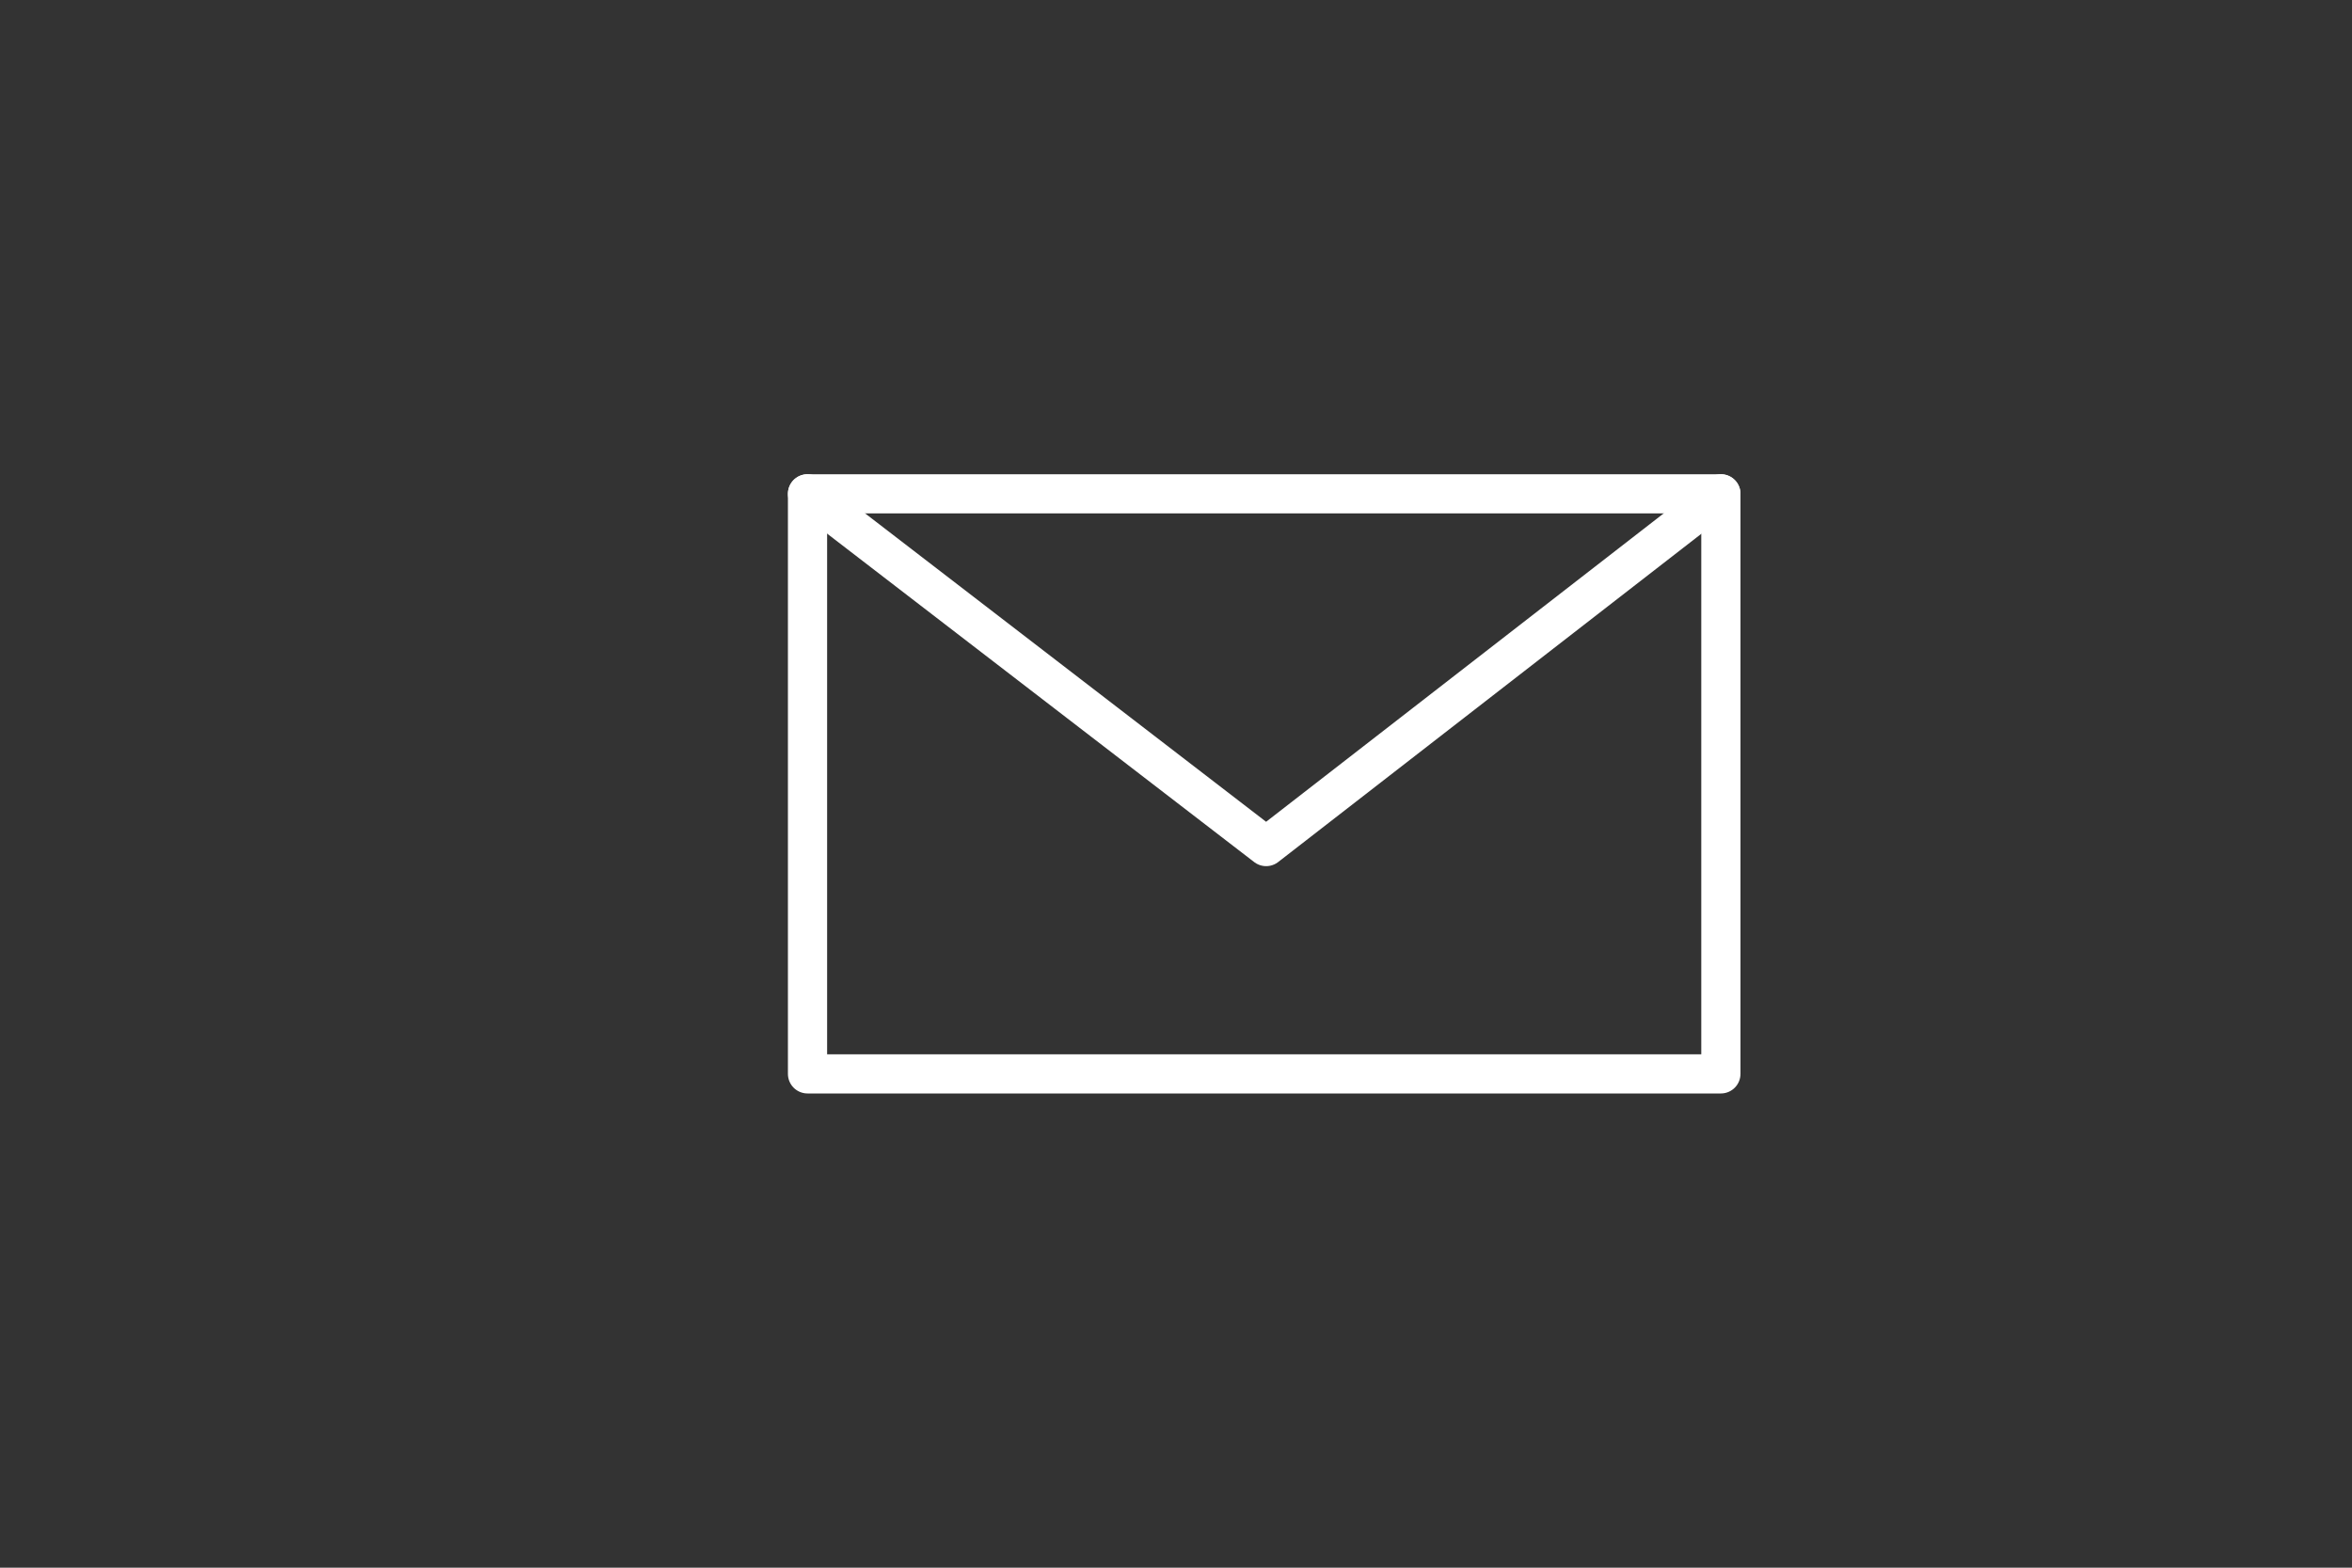 <svg xmlns="http://www.w3.org/2000/svg" width="60" height="40" viewBox="0 0 60 40"><rect x="0" y="0" width="60" height="40" fill="#333333" stroke="none"/><g fill="none"><g stroke="#FFF" stroke-linecap="round" stroke-linejoin="round" stroke-miterlimit="10"><path d="M20.6 27.4V12.6h23.3v14.8H20.6"/><path d="M20.6 12.6l11.7 9 11.6-9"/></g><path d="M0 0h60v40H0z"/></g></svg>